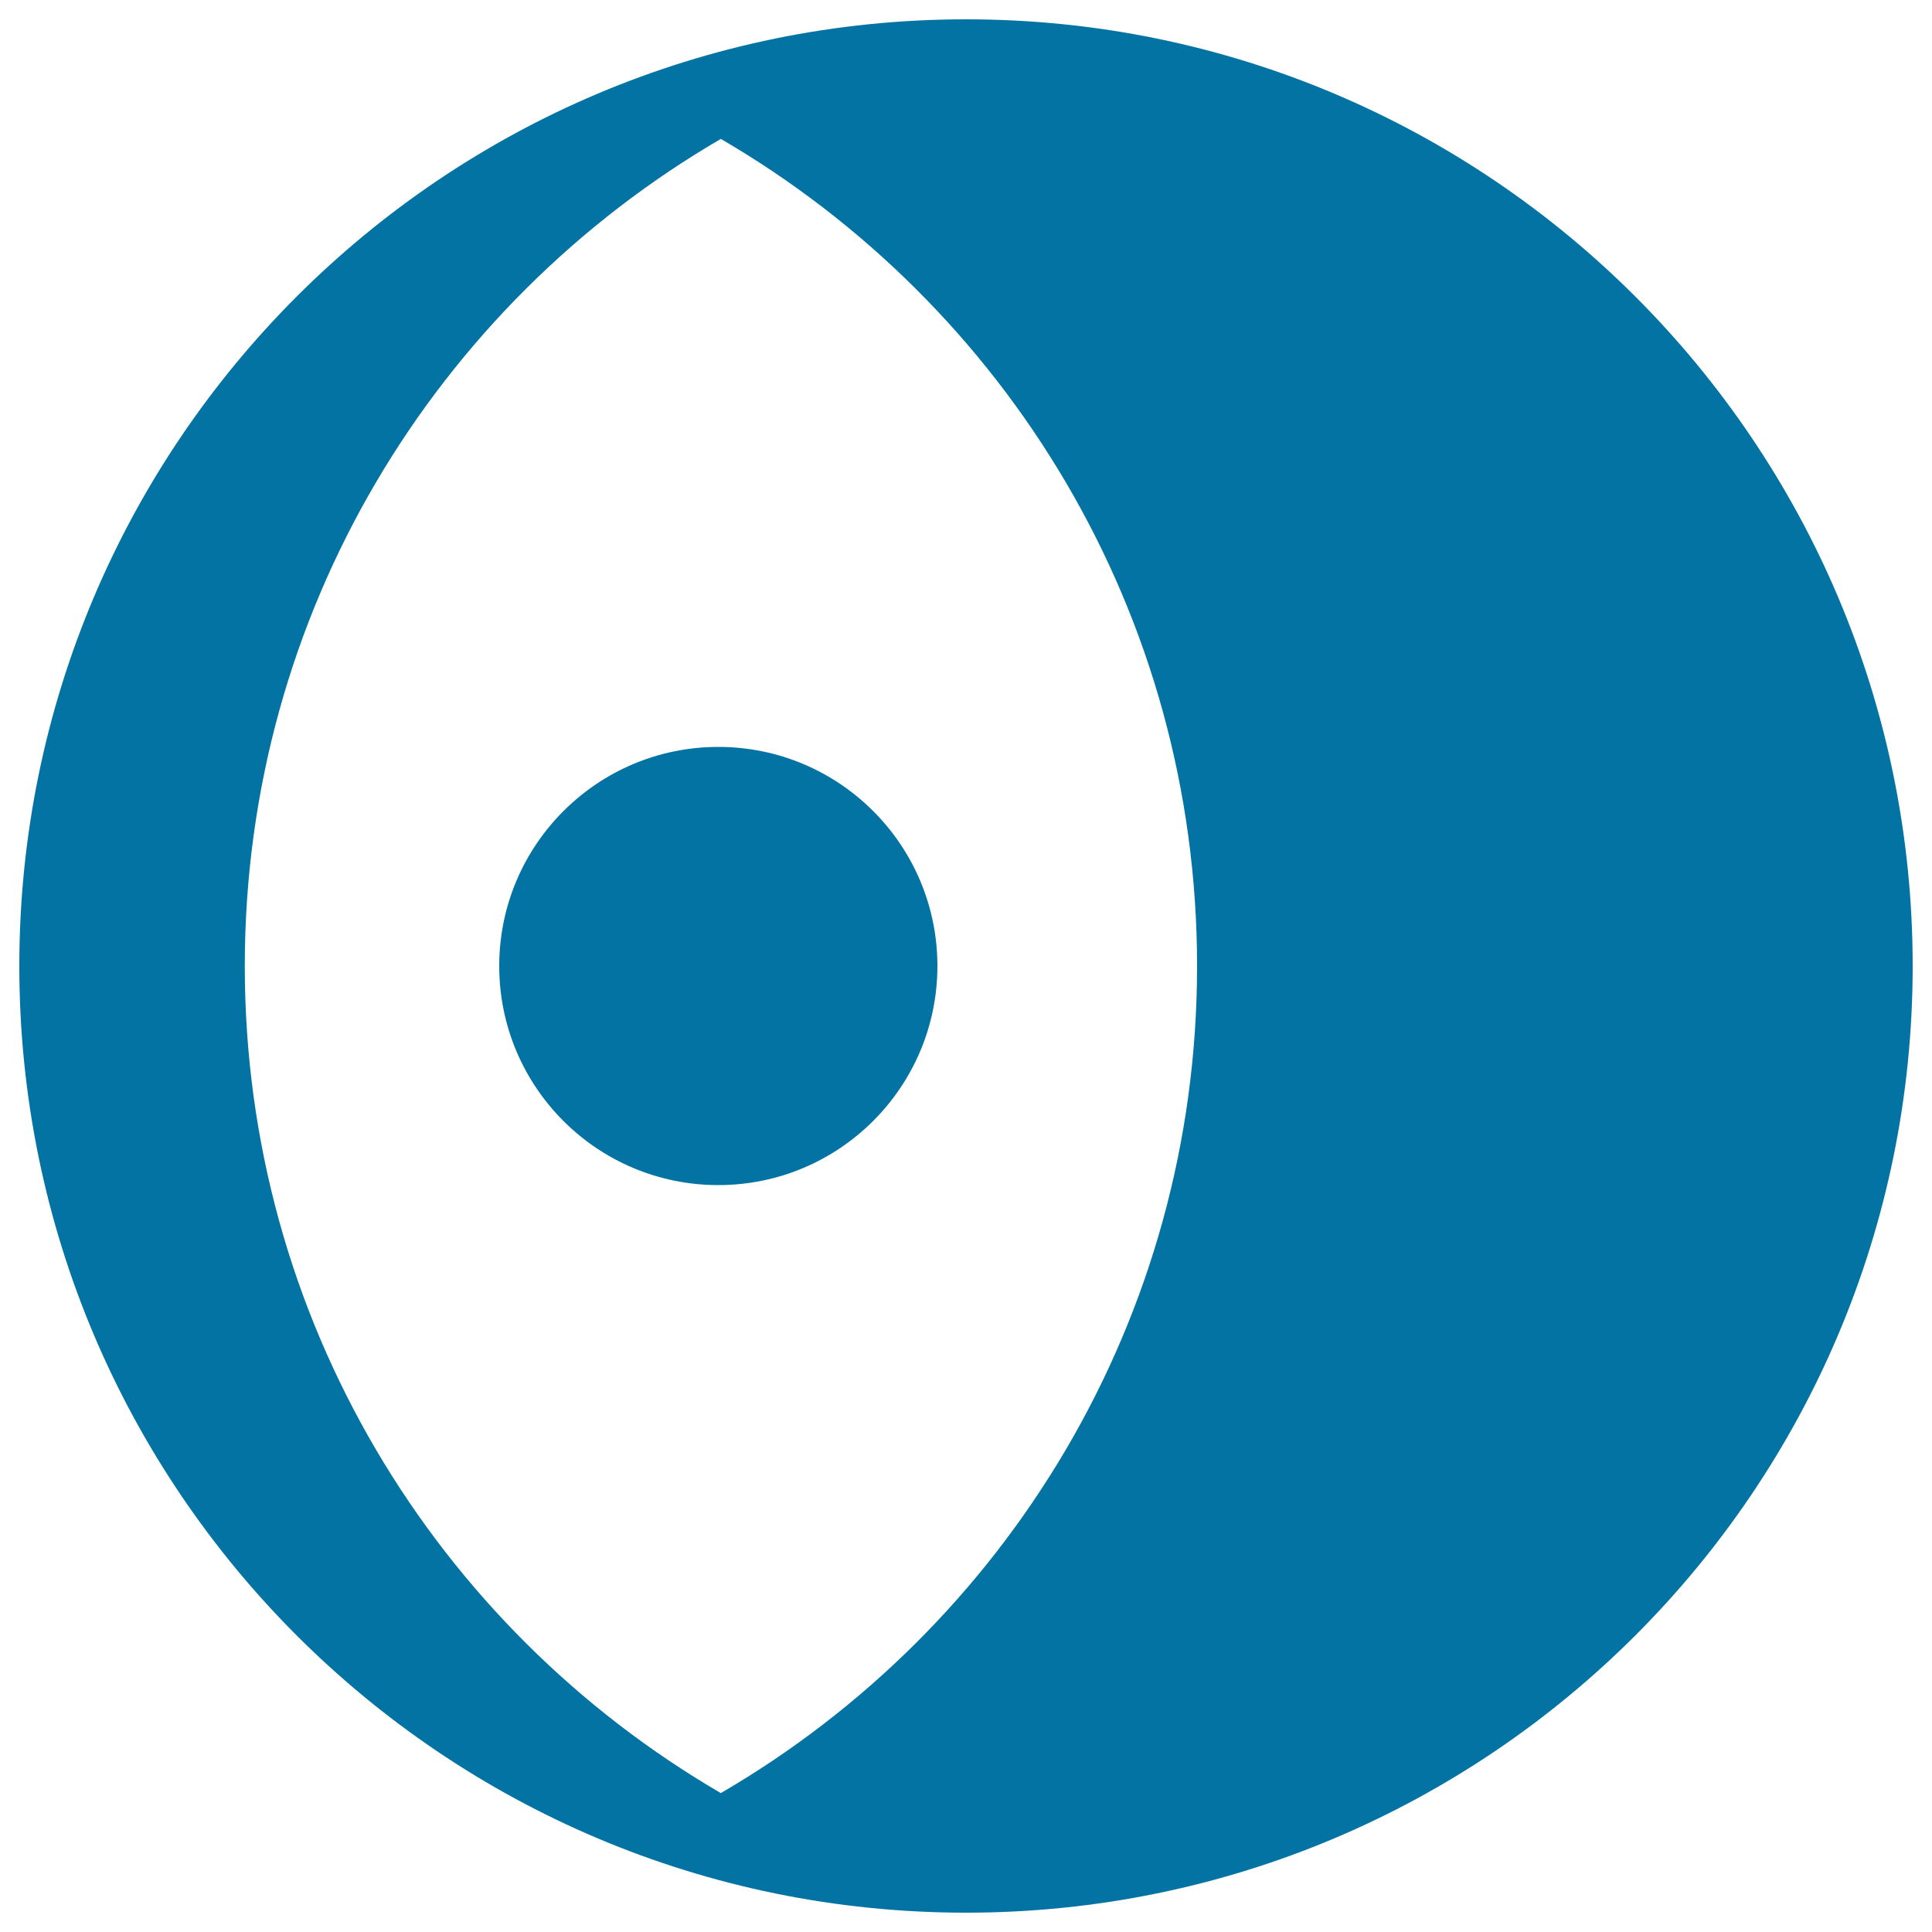 <svg xmlns="http://www.w3.org/2000/svg" viewBox="0 0 1000 1000" style="fill:#0273a2">
<title>IcoMoon Icomoon Brand SVG icon</title>
<g><path d="M258.4,500c0-62.6,50.8-113.4,113.4-113.4c62.6,0,113.4,50.8,113.4,113.4c0,62.6-50.8,113.4-113.4,113.4C309.1,613.4,258.4,562.6,258.4,500z M500,10C229.4,10,10,229.4,10,500c0,270.6,219.4,490,490,490c270.6,0,490-219.4,490-490C990,229.4,770.6,10,500,10z M373.1,928.1C225.8,842.3,126.7,682.8,126.7,500s99.1-342.3,246.4-428.1C520.5,157.7,619.6,317.2,619.6,500C619.6,682.8,520.5,842.3,373.1,928.1z"/></g>
</svg>